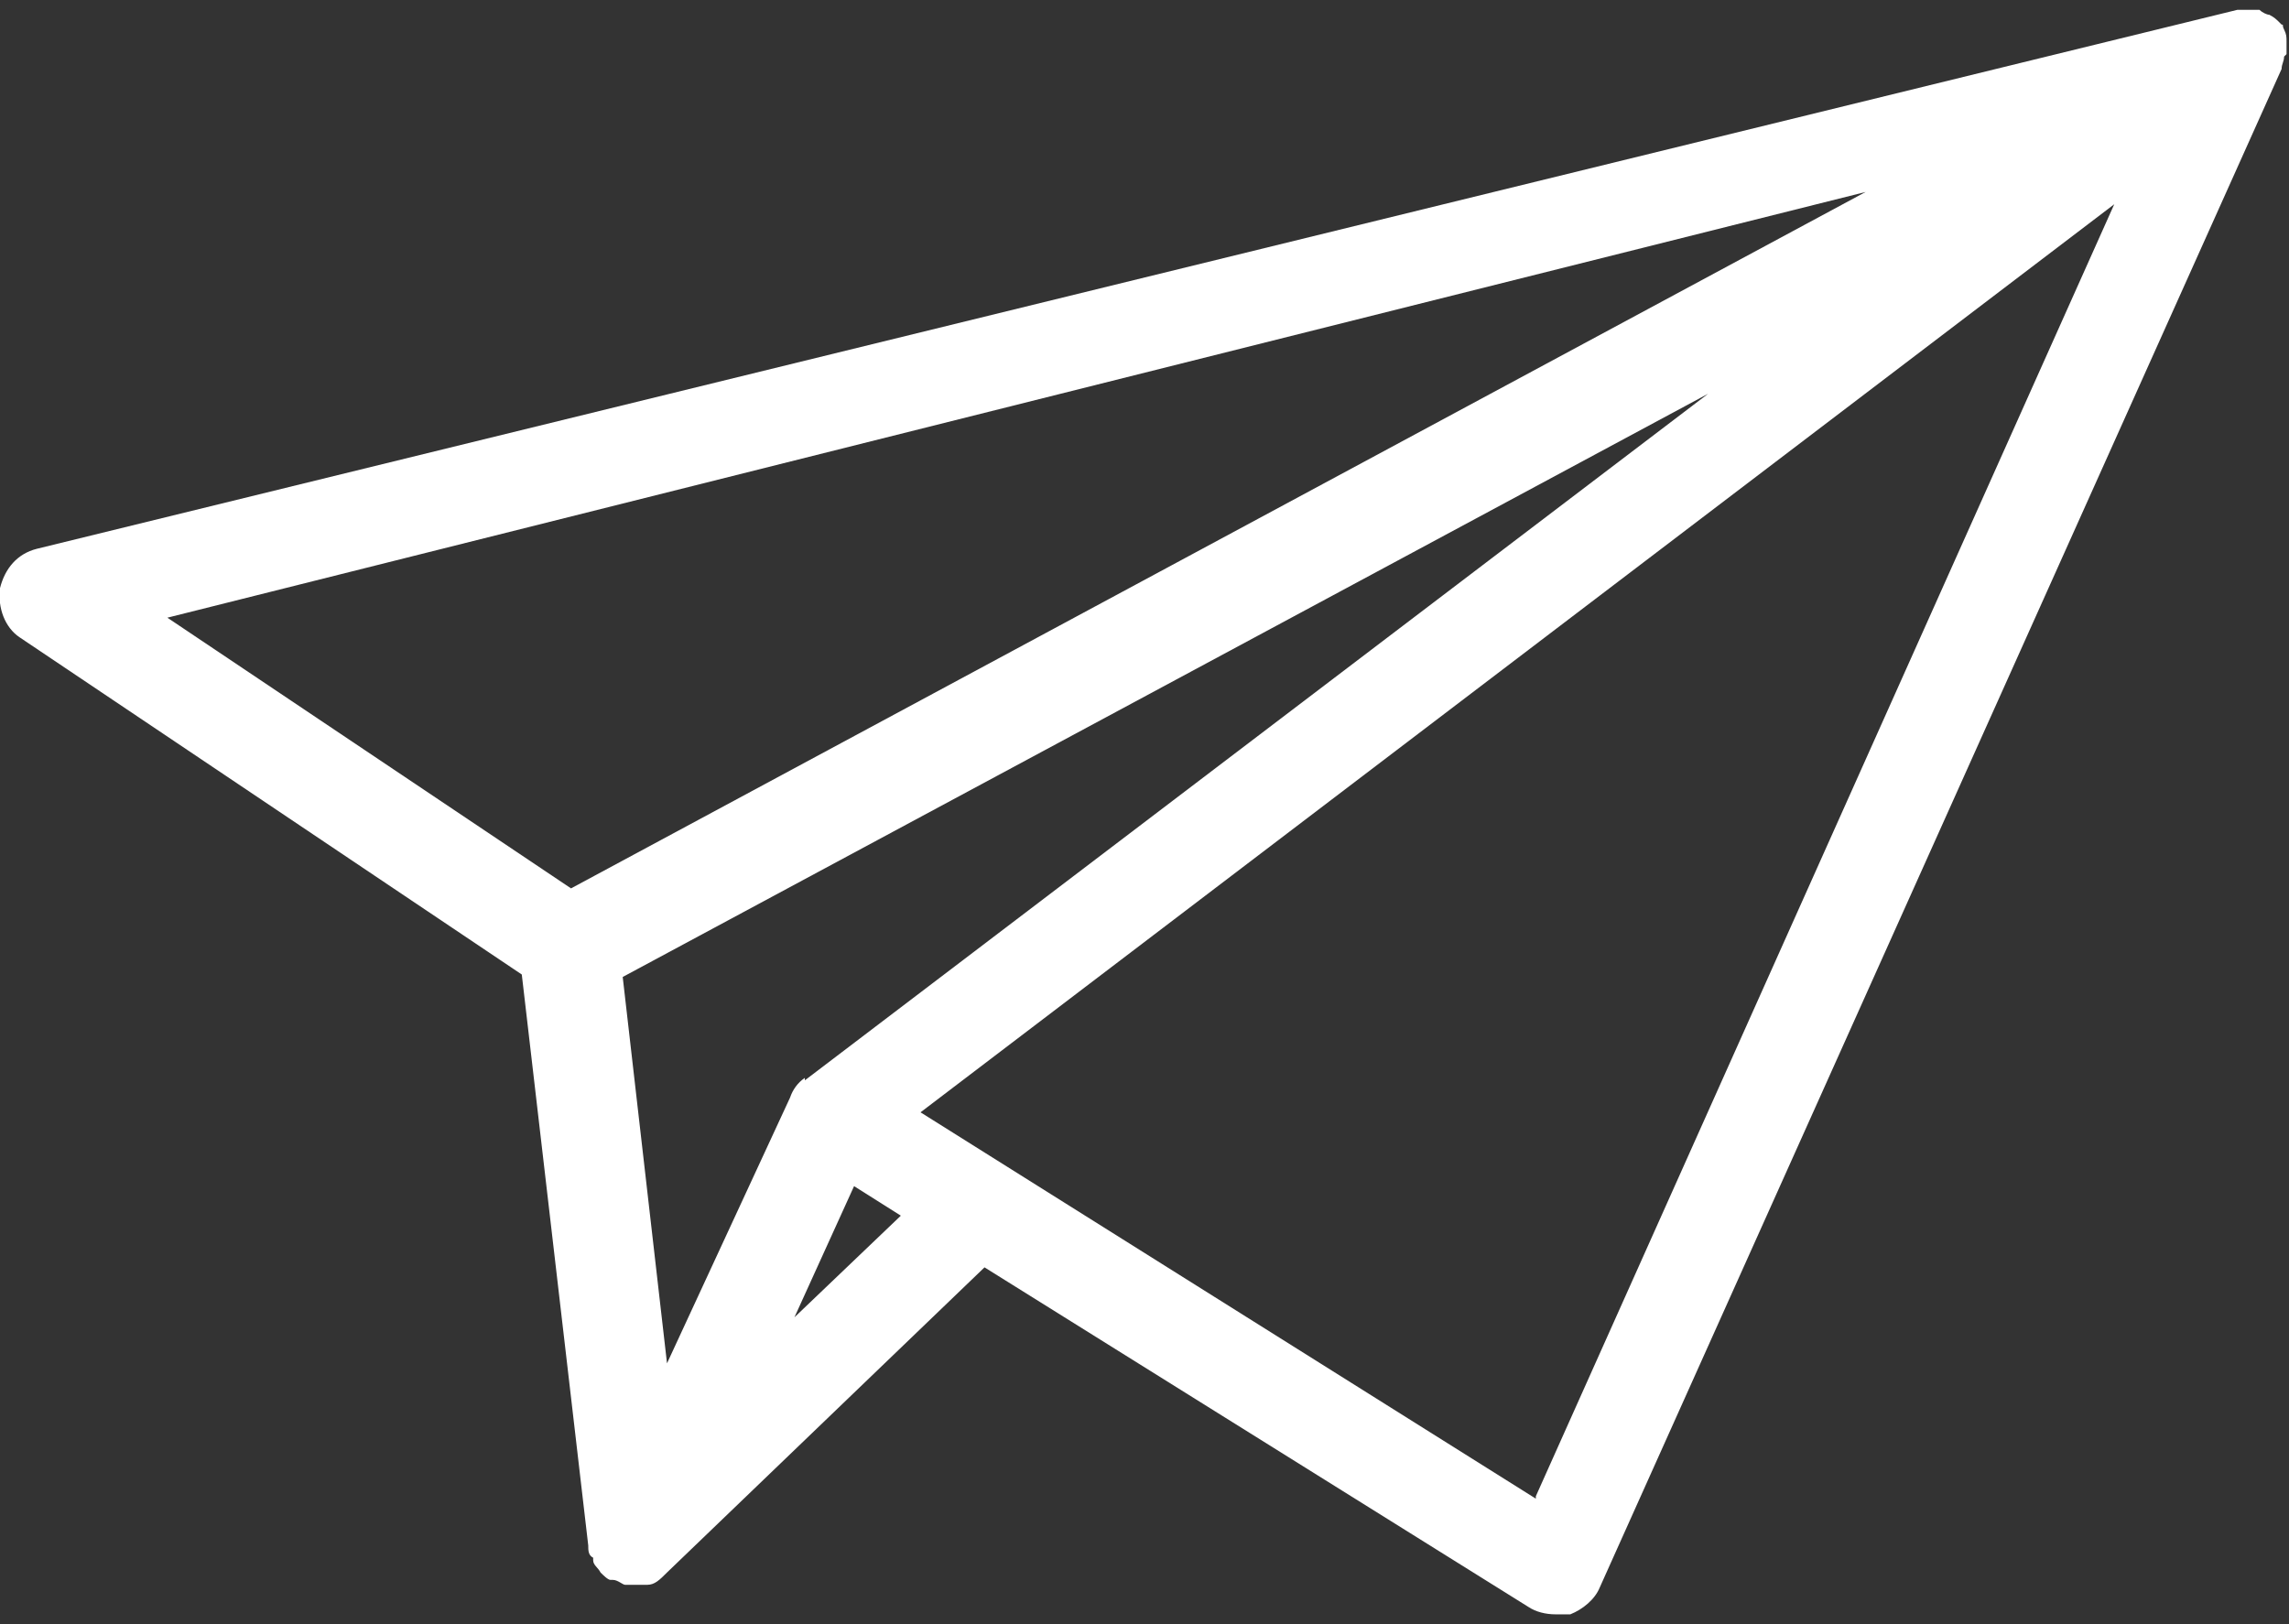 <?xml version="1.0" encoding="UTF-8"?> <svg xmlns="http://www.w3.org/2000/svg" viewBox="0 0 93 66" fill="white"><rect x="0" y="0" width="93" height="66" fill="#333333" stroke="none"/><path fill="white" d="m92.9 2.2c0-.1 0-.3 0-.4 0 0 0 0 0-.1 0-.2 0-.3-.1-.5s0-.2-.1-.2c0 0 0 0-.1-.1-.1-.1-.2-.2-.4-.3-.1 0-.3-.1-.4-.2-.2 0-.3 0-.5 0-.2 0-.3 0-.4 0l-89.4 21.9c-.8.2-1.3.8-1.5 1.6-.1.8.2 1.6.8 2l20.4 13.7 2.7 23.2s0 0 0 0c0 .2 0 .4.2.5v.1c0 .2.2.3.3.5.1.1.3.3.4.3h.1c.2 0 .4.2.5.2h.3.5.1c.3 0 .5-.2.8-.5l12.9-12.4 22.1 13.8c.3.2.7.3 1.1.3s.4 0 .6 0c.5-.2 1-.6 1.2-1.1l27.7-61.7s0 0 0 0c0-.2.1-.3.1-.5zm-17.1 5.6-52.6 28.3-16.4-11zm-43.1 36c-.3.2-.5.5-.6.8l-5 10.8-1.8-15.7 44.1-23.7-36.7 27.9zm-.5 9.9 2.5-5.5 1.9 1.2-4.5 4.3zm30.2 7.2-25-15.7 48.5-36.9-23.5 52.5z"></path></svg> 